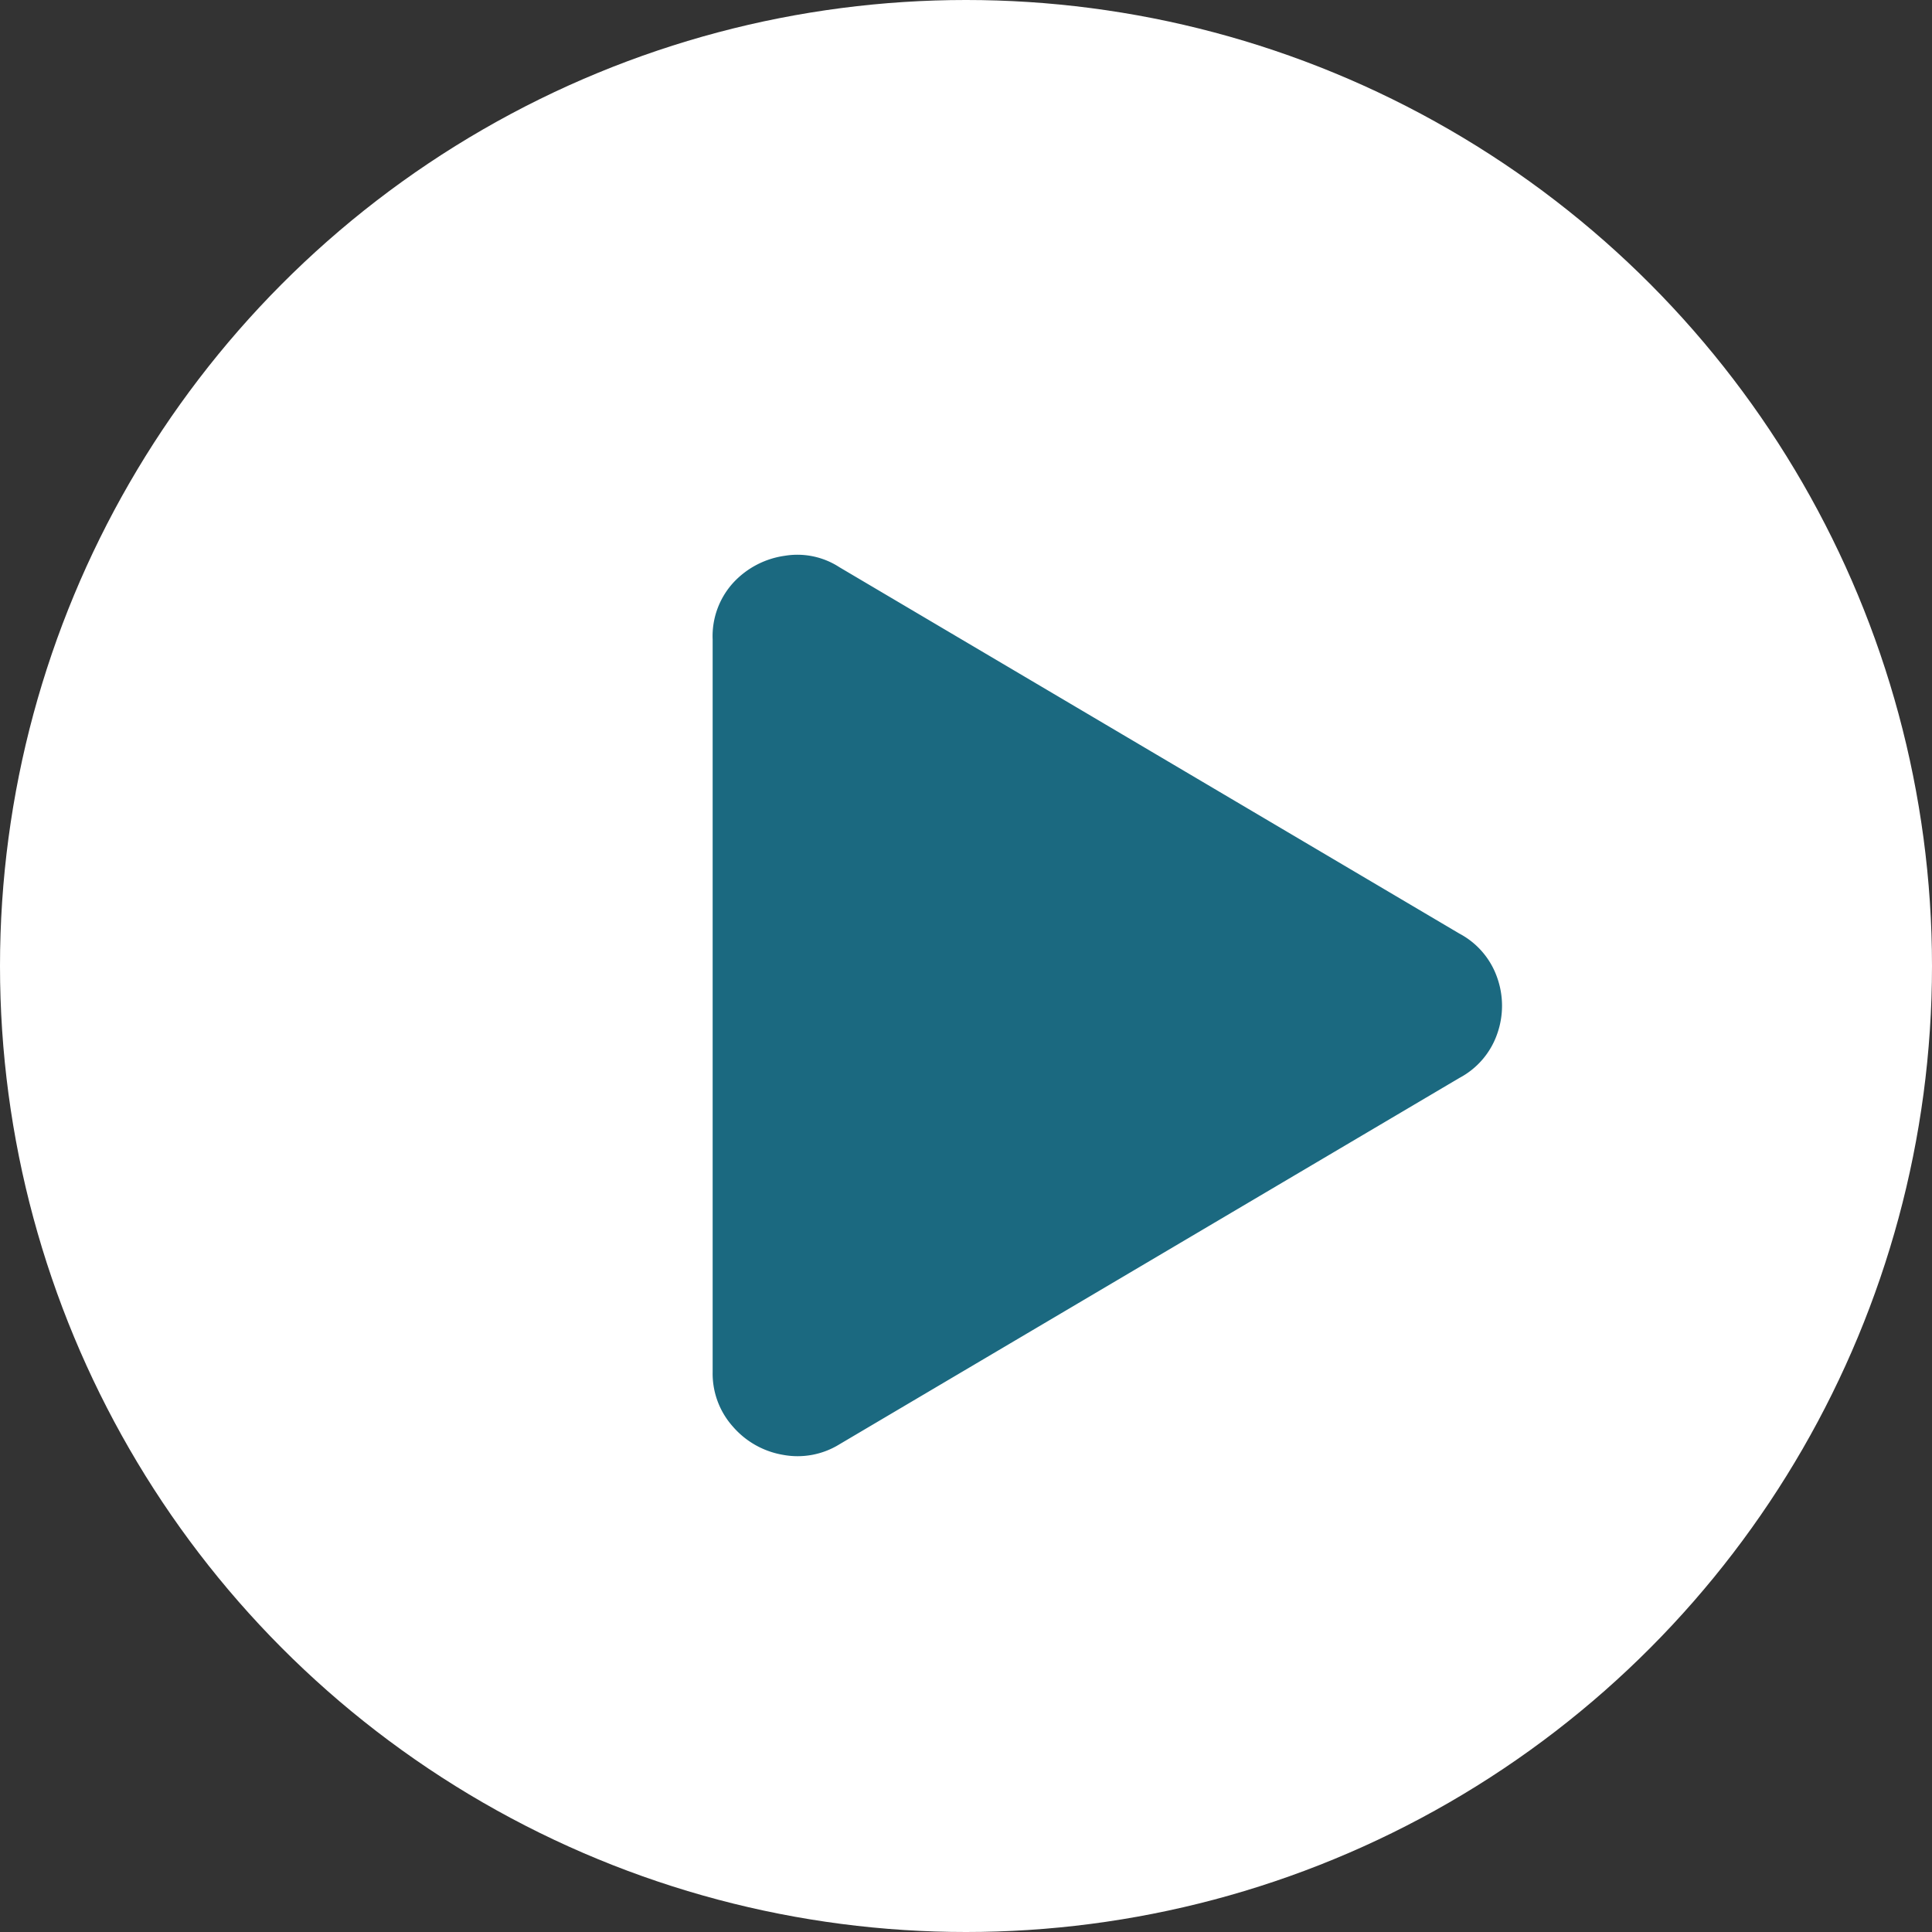 <svg xmlns="http://www.w3.org/2000/svg" viewBox="0 0 30 30"><rect x="0" y="0" width="30" height="30" fill="#333333" stroke="none"/><defs><style>.a{fill:#fff;}.b{fill:#1b6980;}</style></defs><circle class="a" cx="15" cy="15" r="15"/><path class="b" d="M22.66,14.496a1.23,1.23,0,0,1,.588.684,1.306,1.306,0,0,1,0,.875,1.23,1.23,0,0,1-.588.684l-9.625,5.688a1.234,1.234,0,0,1-.875.164,1.321,1.321,0,0,1-.779-.438,1.235,1.235,0,0,1-.315-.848V9.929a1.23,1.23,0,0,1,.328-.889,1.341,1.341,0,0,1,.793-.41,1.197,1.197,0,0,1,.848.178Z"/></svg>